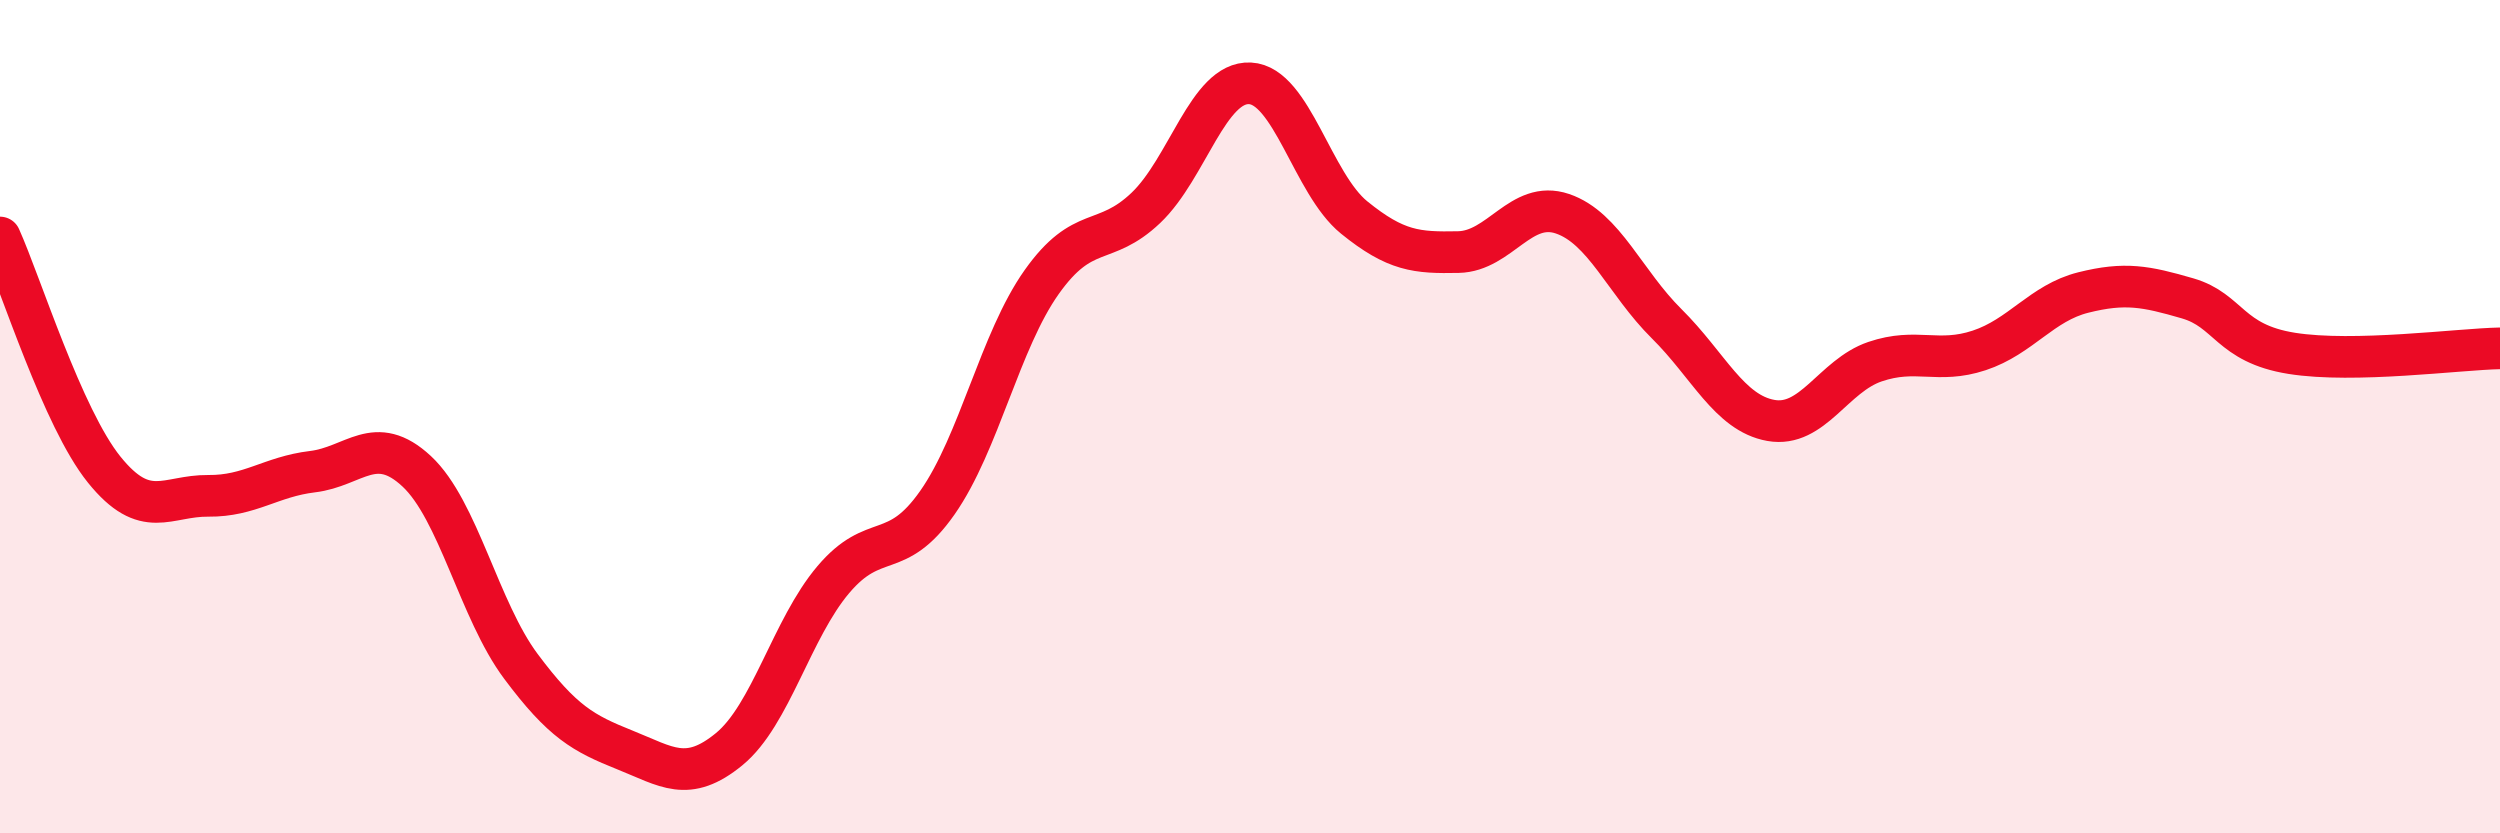 
    <svg width="60" height="20" viewBox="0 0 60 20" xmlns="http://www.w3.org/2000/svg">
      <path
        d="M 0,5.7 C 0.5,6.81 1.5,10.03 2.5,11.27 C 3.5,12.51 4,11.89 5,11.9 C 6,11.91 6.5,11.44 7.5,11.32 C 8.5,11.2 9,10.38 10,11.31 C 11,12.24 11.5,14.65 12.5,15.99 C 13.5,17.33 14,17.6 15,18 C 16,18.4 16.5,18.8 17.5,17.98 C 18.5,17.16 19,15.09 20,13.91 C 21,12.73 21.5,13.49 22.5,12.06 C 23.5,10.63 24,8.18 25,6.77 C 26,5.36 26.5,5.94 27.5,4.99 C 28.5,4.04 29,1.95 30,2 C 31,2.05 31.5,4.41 32.5,5.22 C 33.5,6.03 34,6.07 35,6.05 C 36,6.03 36.5,4.79 37.5,5.13 C 38.5,5.47 39,6.78 40,7.77 C 41,8.76 41.5,9.91 42.5,10.09 C 43.5,10.27 44,9.02 45,8.68 C 46,8.34 46.5,8.74 47.5,8.41 C 48.5,8.08 49,7.27 50,7.02 C 51,6.77 51.5,6.87 52.5,7.16 C 53.5,7.45 53.5,8.24 55,8.48 C 56.5,8.72 59,8.38 60,8.36L60 20L0 20Z"
        fill="#EB0A25"
        opacity="0.1"
        stroke-linecap="round"
        stroke-linejoin="round"
      />
      <path
        d="M 0,5.7 C 0.5,6.81 1.5,10.03 2.5,11.27 C 3.5,12.51 4,11.89 5,11.9 C 6,11.91 6.5,11.44 7.5,11.32 C 8.5,11.2 9,10.38 10,11.31 C 11,12.24 11.5,14.65 12.5,15.99 C 13.5,17.33 14,17.6 15,18 C 16,18.4 16.5,18.8 17.5,17.98 C 18.5,17.16 19,15.09 20,13.91 C 21,12.73 21.5,13.49 22.5,12.06 C 23.5,10.63 24,8.18 25,6.77 C 26,5.36 26.5,5.94 27.5,4.99 C 28.5,4.04 29,1.95 30,2 C 31,2.05 31.5,4.41 32.5,5.22 C 33.5,6.03 34,6.07 35,6.05 C 36,6.03 36.5,4.79 37.5,5.13 C 38.5,5.47 39,6.78 40,7.77 C 41,8.76 41.5,9.91 42.5,10.09 C 43.5,10.27 44,9.02 45,8.68 C 46,8.34 46.5,8.74 47.5,8.41 C 48.5,8.08 49,7.27 50,7.02 C 51,6.77 51.5,6.87 52.5,7.16 C 53.5,7.45 53.5,8.24 55,8.48 C 56.5,8.72 59,8.38 60,8.36"
        stroke="#EB0A25"
        stroke-width="1"
        fill="none"
        stroke-linecap="round"
        stroke-linejoin="round"
      />
    </svg>
  